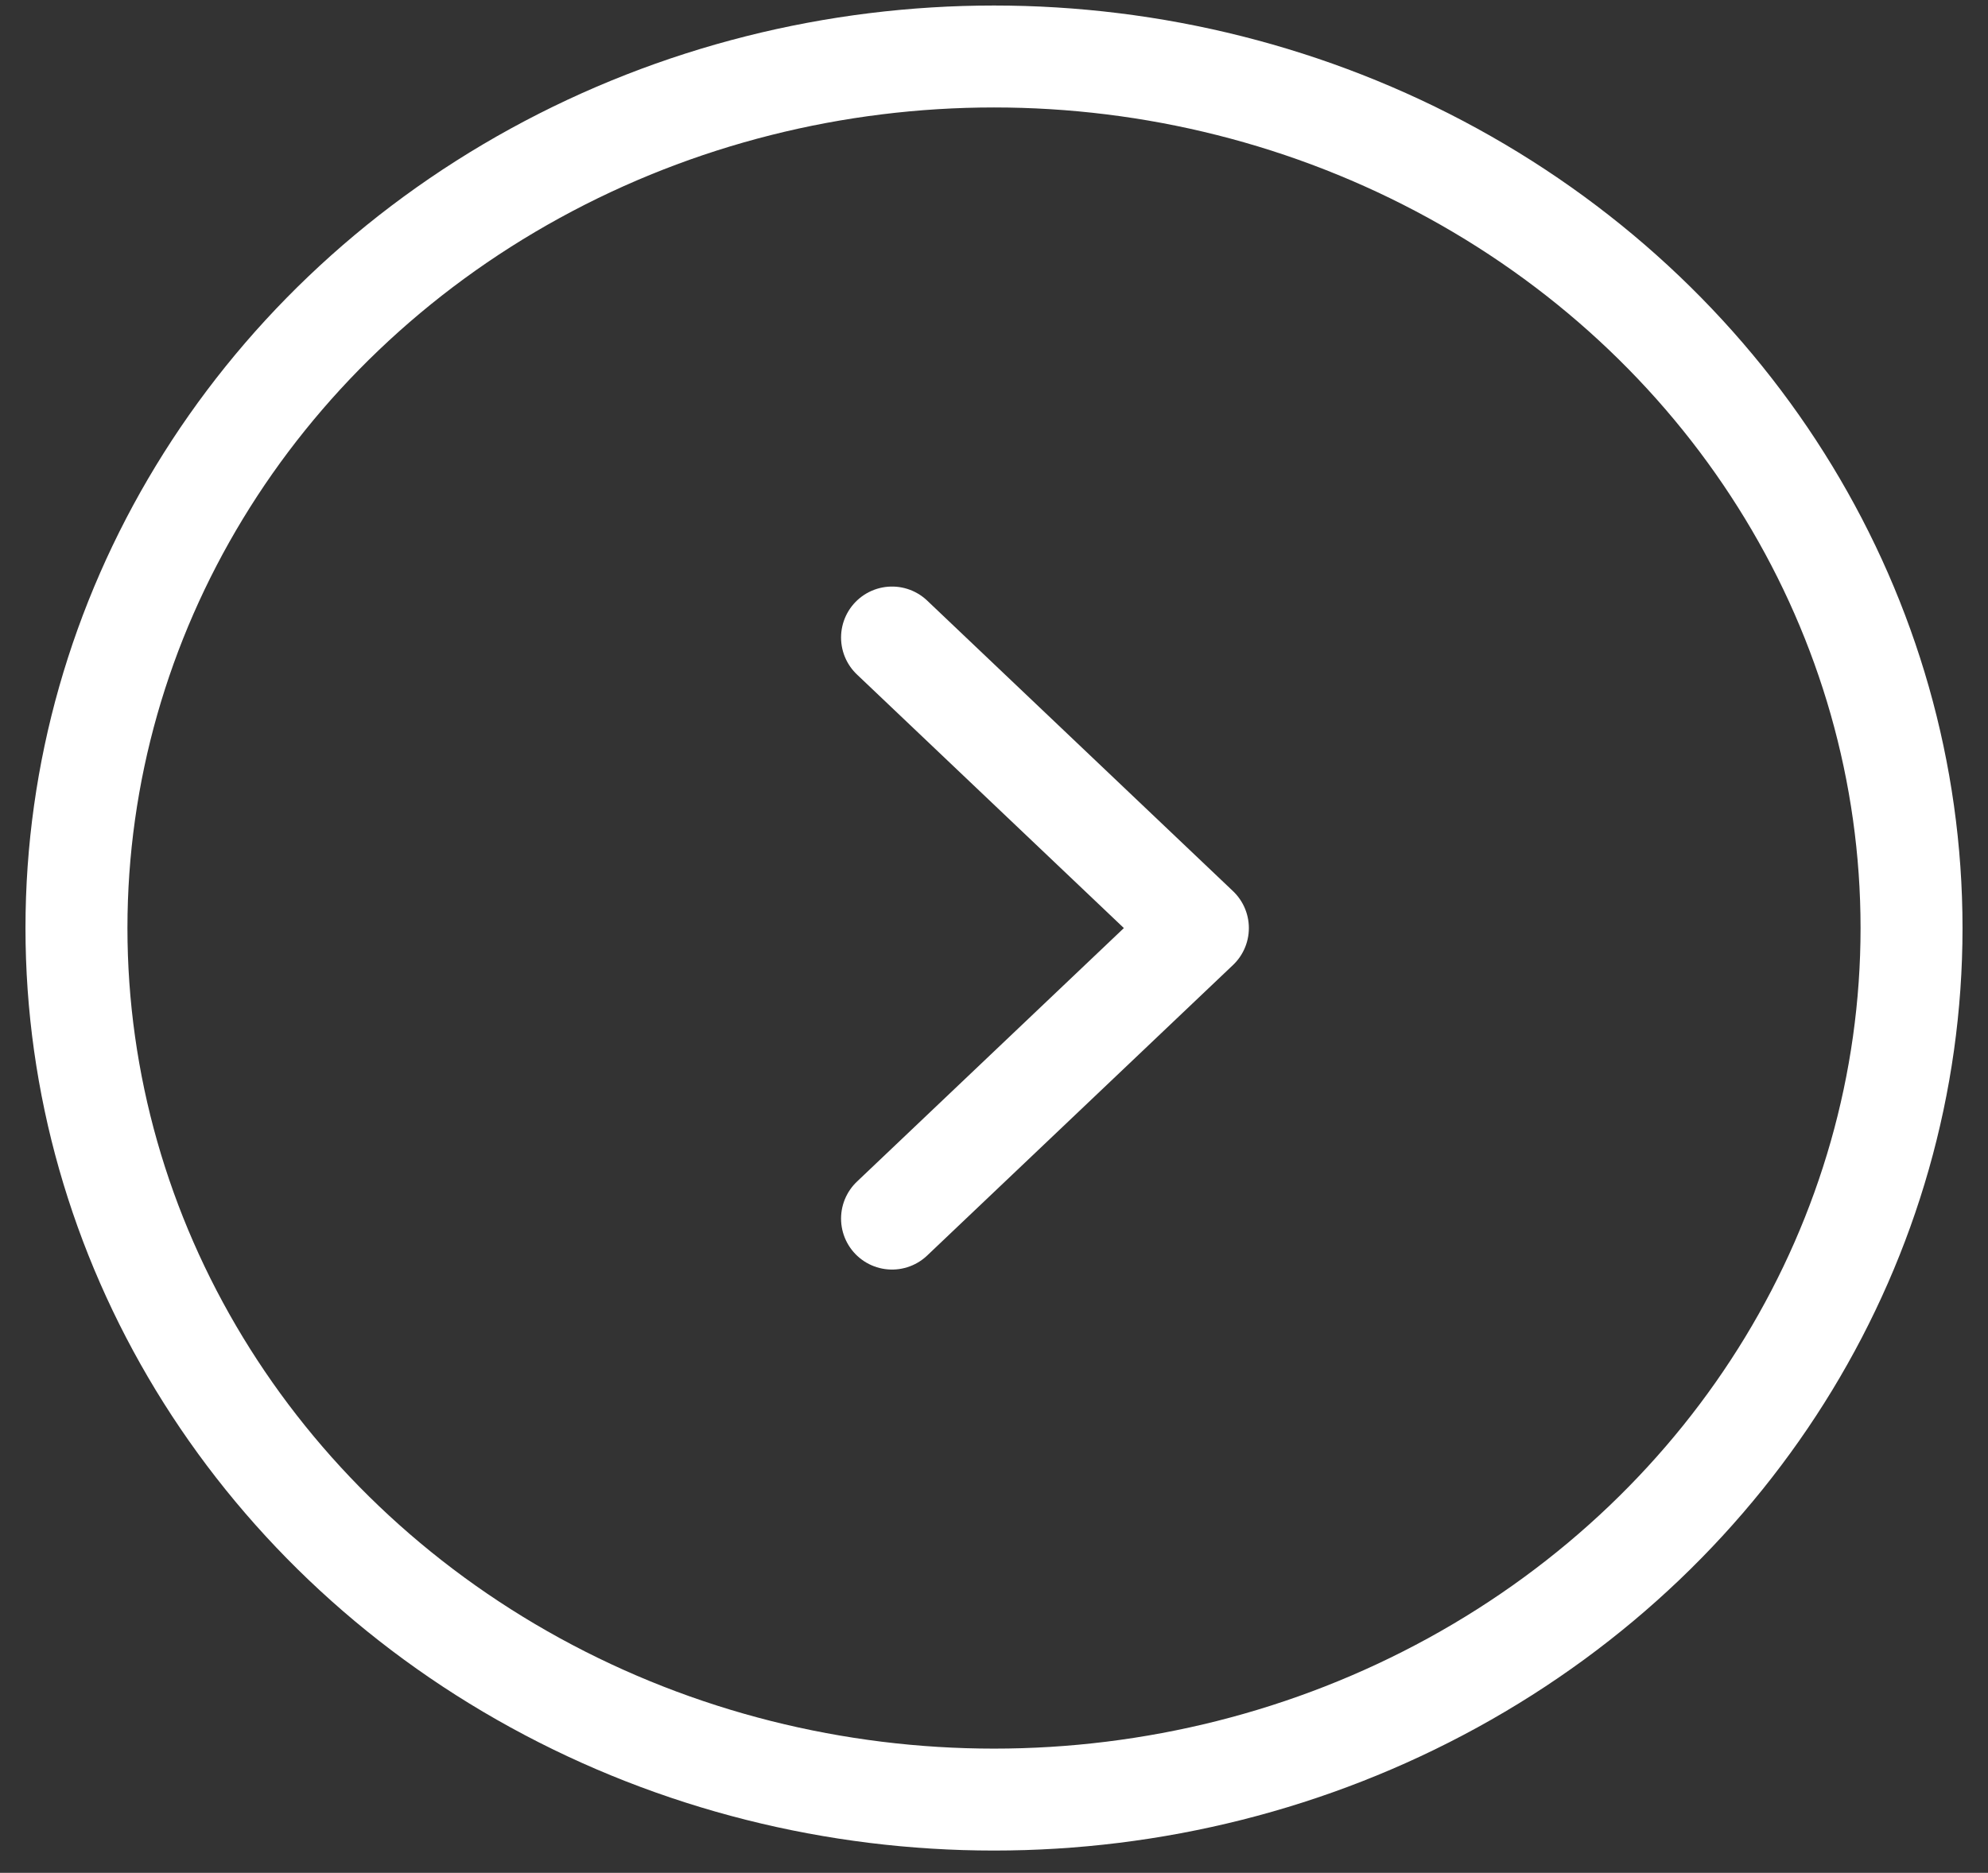 <svg width="52" height="49" viewBox="0 0 52 49" fill="none" xmlns="http://www.w3.org/2000/svg">
<rect x="0" y="0" width="52" height="49" fill="#333333" stroke="none"/>
<ellipse cx="24" cy="22.803" rx="24" ry="22.803" transform="matrix(-1 0 0 1 50 1.478)" stroke="white" stroke-width="2.667" stroke-linecap="round" stroke-linejoin="round"/>
<path d="M23.333 16.68L31.333 24.282L23.333 31.883" stroke="white" stroke-width="2.667" stroke-linecap="round" stroke-linejoin="round"/>
</svg>
